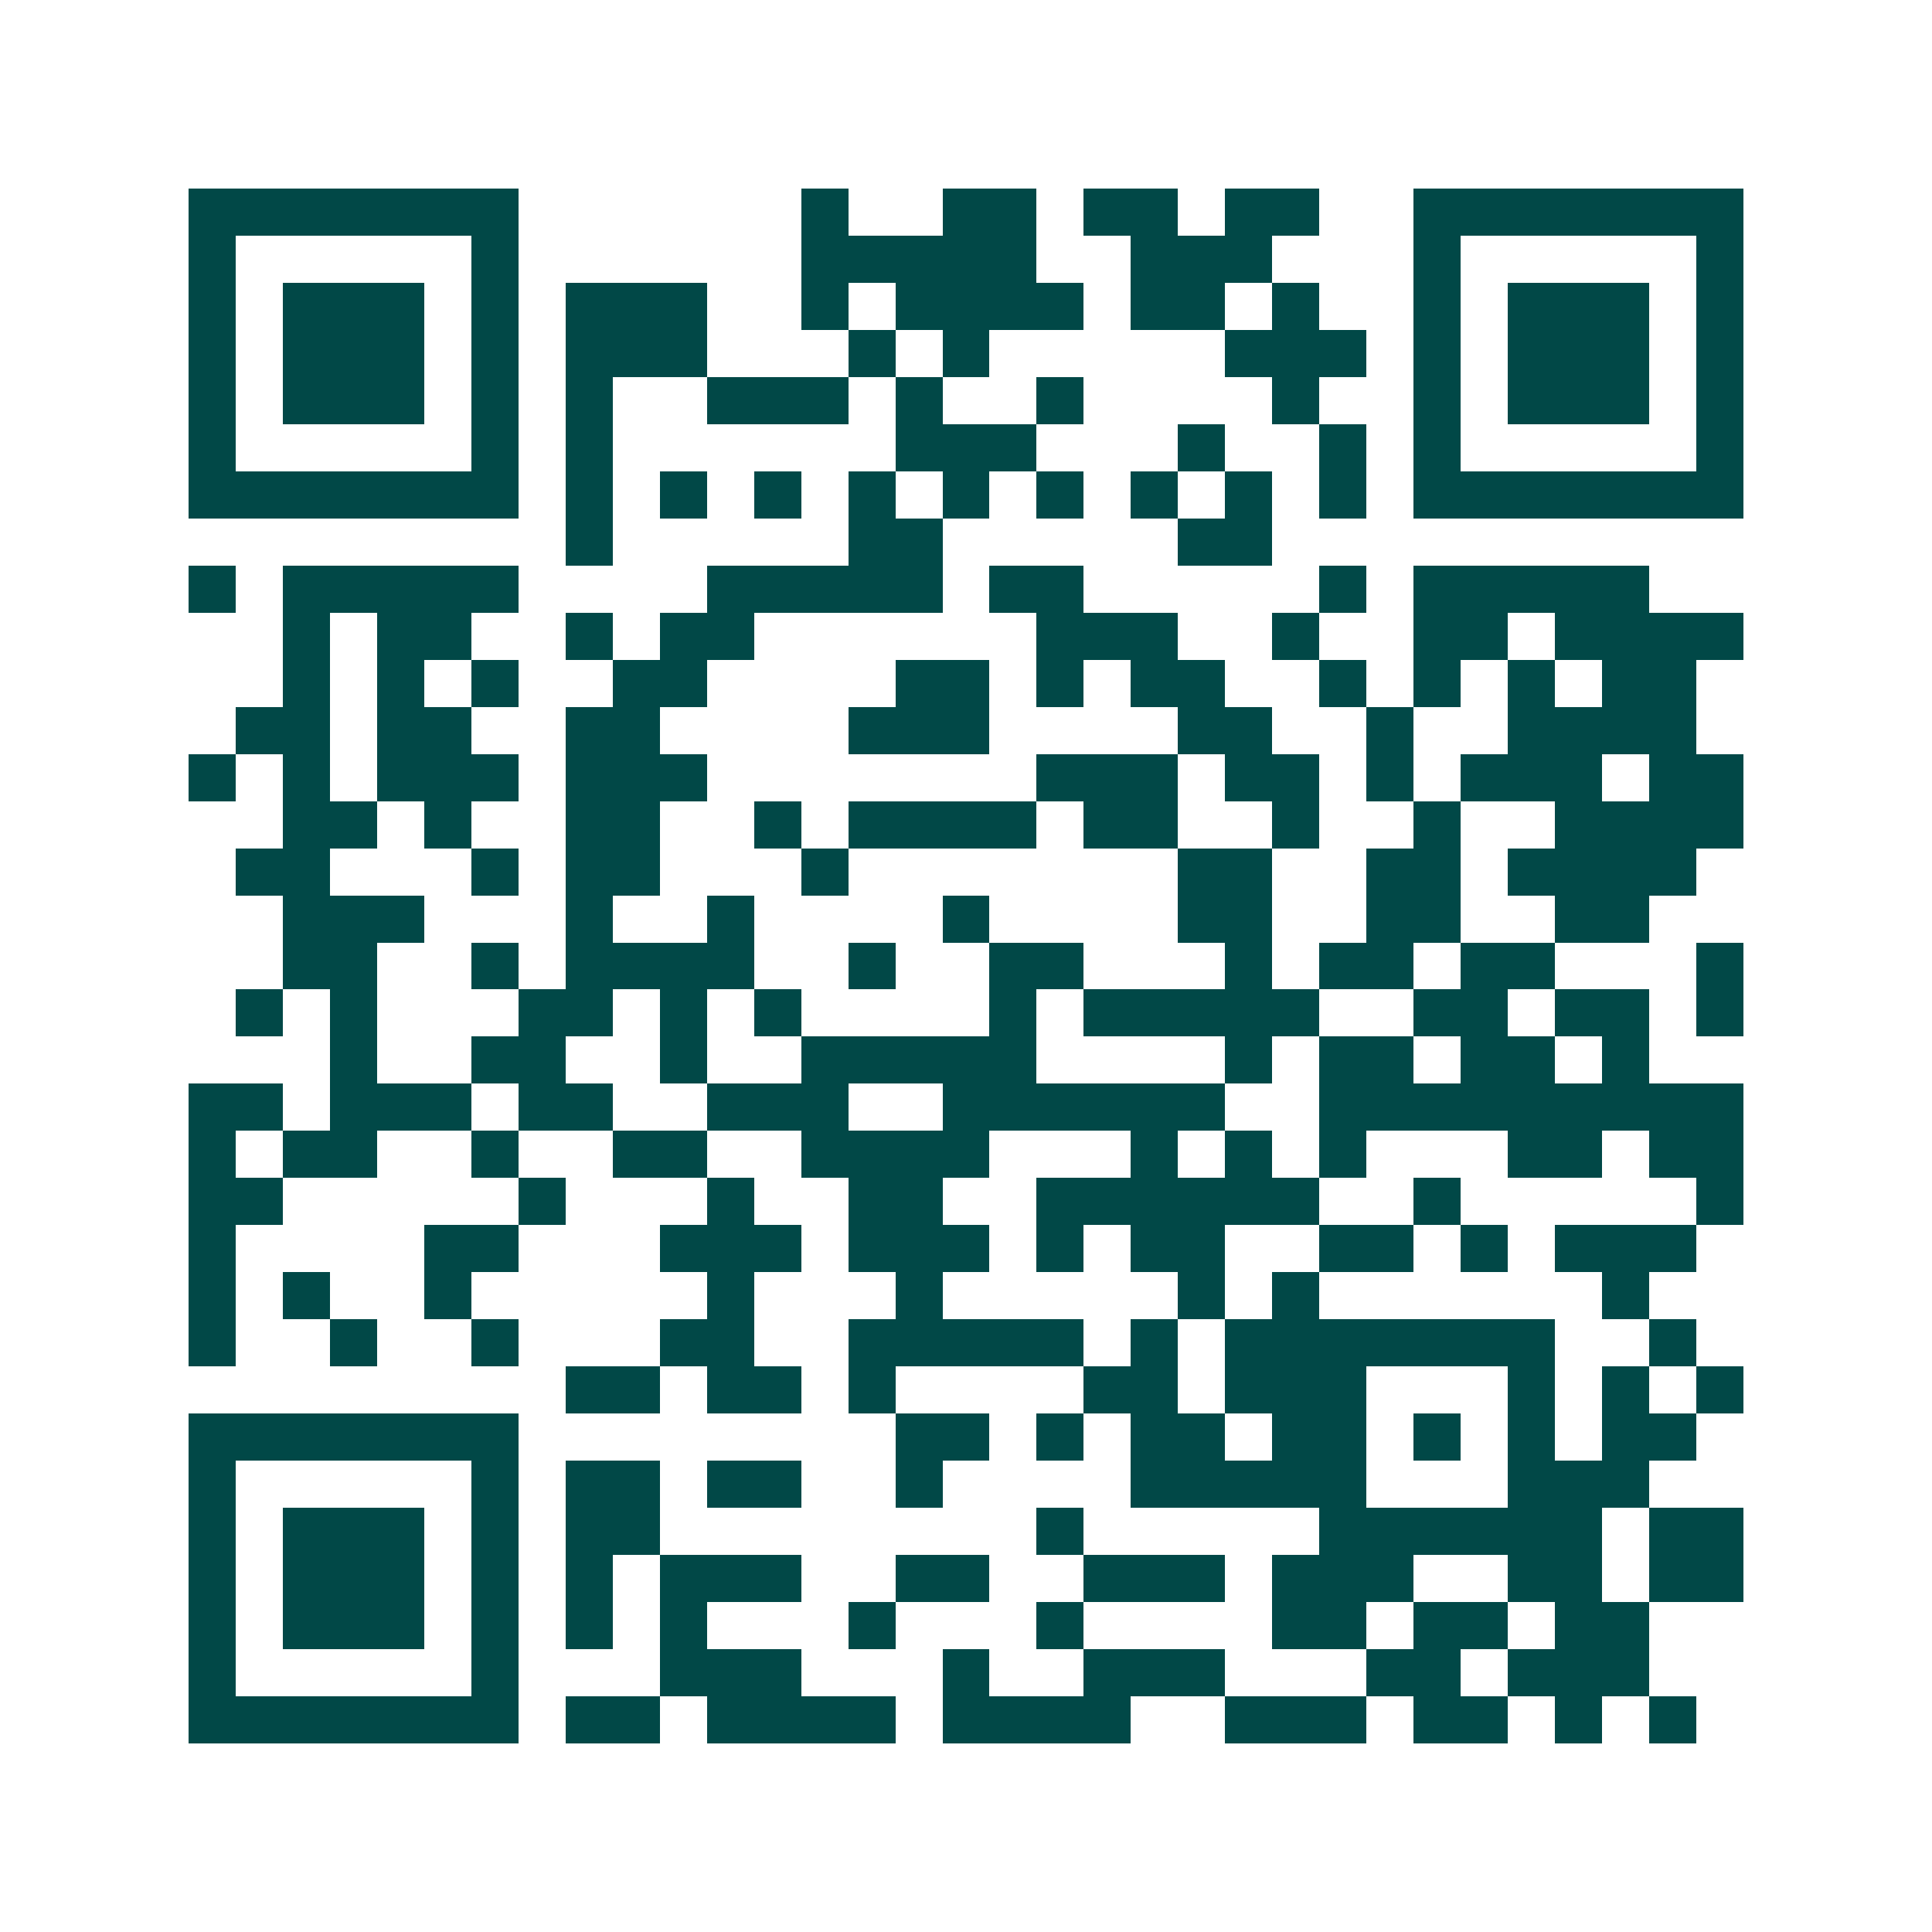 <svg xmlns="http://www.w3.org/2000/svg" width="200" height="200" viewBox="0 0 41 41" shape-rendering="crispEdges"><path fill="#ffffff" d="M0 0h41v41H0z"/><path stroke="#014847" d="M4 4.5h7m6 0h1m2 0h2m1 0h2m1 0h2m2 0h7M4 5.5h1m5 0h1m6 0h5m2 0h3m3 0h1m5 0h1M4 6.5h1m1 0h3m1 0h1m1 0h3m2 0h1m1 0h4m1 0h2m1 0h1m2 0h1m1 0h3m1 0h1M4 7.5h1m1 0h3m1 0h1m1 0h3m3 0h1m1 0h1m5 0h3m1 0h1m1 0h3m1 0h1M4 8.5h1m1 0h3m1 0h1m1 0h1m2 0h3m1 0h1m2 0h1m4 0h1m2 0h1m1 0h3m1 0h1M4 9.5h1m5 0h1m1 0h1m6 0h3m3 0h1m2 0h1m1 0h1m5 0h1M4 10.5h7m1 0h1m1 0h1m1 0h1m1 0h1m1 0h1m1 0h1m1 0h1m1 0h1m1 0h1m1 0h7M12 11.5h1m5 0h2m5 0h2M4 12.5h1m1 0h5m4 0h5m1 0h2m5 0h1m1 0h5M6 13.5h1m1 0h2m2 0h1m1 0h2m6 0h3m2 0h1m2 0h2m1 0h4M6 14.5h1m1 0h1m1 0h1m2 0h2m4 0h2m1 0h1m1 0h2m2 0h1m1 0h1m1 0h1m1 0h2M5 15.5h2m1 0h2m2 0h2m4 0h3m4 0h2m2 0h1m2 0h4M4 16.5h1m1 0h1m1 0h3m1 0h3m7 0h3m1 0h2m1 0h1m1 0h3m1 0h2M6 17.5h2m1 0h1m2 0h2m2 0h1m1 0h4m1 0h2m2 0h1m2 0h1m2 0h4M5 18.5h2m3 0h1m1 0h2m3 0h1m7 0h2m2 0h2m1 0h4M6 19.5h3m3 0h1m2 0h1m4 0h1m4 0h2m2 0h2m2 0h2M6 20.5h2m2 0h1m1 0h4m2 0h1m2 0h2m3 0h1m1 0h2m1 0h2m3 0h1M5 21.5h1m1 0h1m3 0h2m1 0h1m1 0h1m4 0h1m1 0h5m2 0h2m1 0h2m1 0h1M7 22.5h1m2 0h2m2 0h1m2 0h5m4 0h1m1 0h2m1 0h2m1 0h1M4 23.5h2m1 0h3m1 0h2m2 0h3m2 0h6m2 0h9M4 24.5h1m1 0h2m2 0h1m2 0h2m2 0h4m3 0h1m1 0h1m1 0h1m3 0h2m1 0h2M4 25.5h2m5 0h1m3 0h1m2 0h2m2 0h6m2 0h1m5 0h1M4 26.5h1m4 0h2m3 0h3m1 0h3m1 0h1m1 0h2m2 0h2m1 0h1m1 0h3M4 27.5h1m1 0h1m2 0h1m5 0h1m3 0h1m5 0h1m1 0h1m6 0h1M4 28.5h1m2 0h1m2 0h1m3 0h2m2 0h5m1 0h1m1 0h7m2 0h1M12 29.5h2m1 0h2m1 0h1m4 0h2m1 0h3m3 0h1m1 0h1m1 0h1M4 30.5h7m8 0h2m1 0h1m1 0h2m1 0h2m1 0h1m1 0h1m1 0h2M4 31.5h1m5 0h1m1 0h2m1 0h2m2 0h1m4 0h5m3 0h3M4 32.5h1m1 0h3m1 0h1m1 0h2m8 0h1m5 0h6m1 0h2M4 33.5h1m1 0h3m1 0h1m1 0h1m1 0h3m2 0h2m2 0h3m1 0h3m2 0h2m1 0h2M4 34.5h1m1 0h3m1 0h1m1 0h1m1 0h1m3 0h1m3 0h1m4 0h2m1 0h2m1 0h2M4 35.5h1m5 0h1m3 0h3m3 0h1m2 0h3m3 0h2m1 0h3M4 36.5h7m1 0h2m1 0h4m1 0h4m2 0h3m1 0h2m1 0h1m1 0h1"/></svg>
